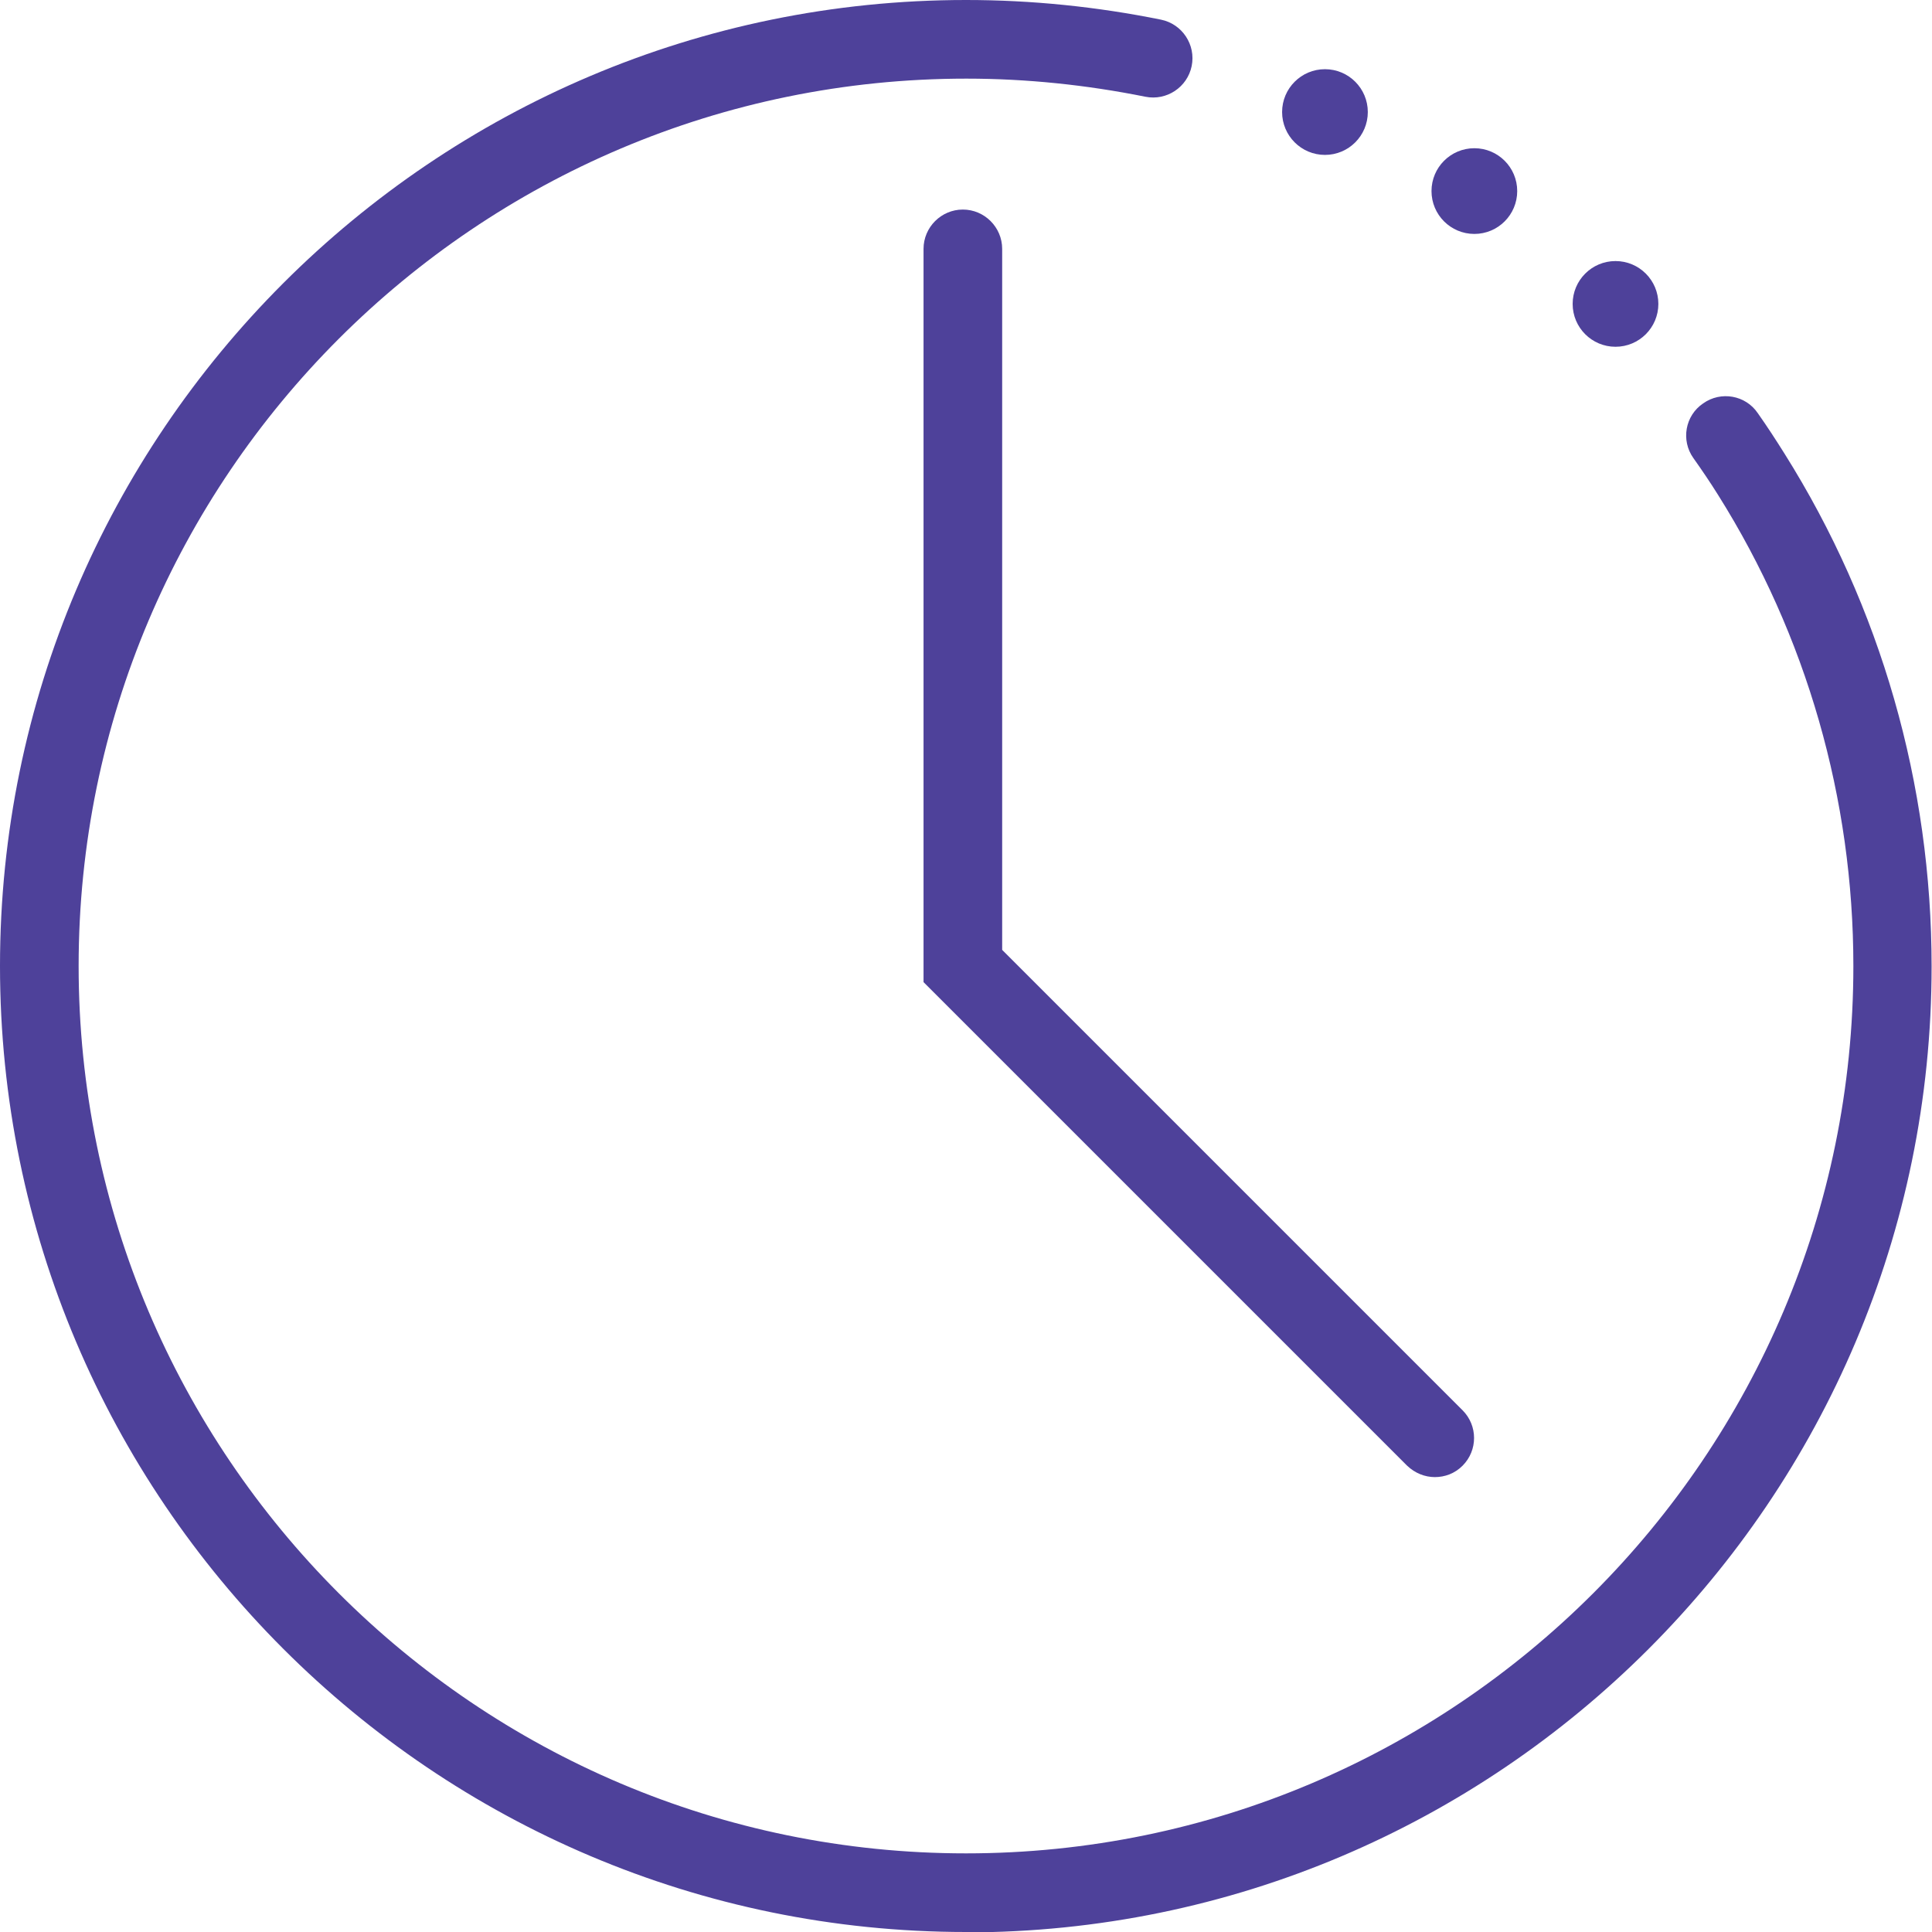 <?xml version="1.0" encoding="UTF-8"?>
<svg id="Layer_2" data-name="Layer 2" xmlns="http://www.w3.org/2000/svg" viewBox="0 0 49.14 49.14">
  <defs>
    <style>
      .cls-1 {
        fill: rgba(78, 65, 154, 1);
      }
    </style>
  </defs>
  <g id="Layer_1-2" data-name="Layer 1">
    <g>
      <path class="cls-1" d="M24.57,49.14C11.02,49.14,0,38.12,0,24.57S11.02,0,24.57,0c1.67,0,3.33.17,4.96.5.54.11.89.64.78,1.18-.11.54-.64.89-1.18.78-1.49-.3-3.02-.46-4.55-.46C12.12,2,2,12.12,2,24.57s10.12,22.57,22.57,22.57,22.57-10.12,22.57-22.57c0-4.25-1.19-8.4-3.44-11.98-.2-.32-.41-.63-.63-.94-.32-.45-.21-1.08.25-1.39.45-.32,1.08-.21,1.39.25.24.34.46.68.68,1.03,2.45,3.9,3.74,8.41,3.74,13.04,0,13.55-11.02,24.57-24.57,24.57Z"/>
      <path class="cls-1" d="M36.5,37.57c-.26,0-.51-.1-.71-.29l-12.3-12.3V6.33c0-.55.45-1,1-1s1,.45,1,1v17.83l11.71,11.71c.39.39.39,1.02,0,1.41-.2.2-.45.29-.71.29Z"/>
      <circle class="cls-1" cx="33.7" cy="2.85" r="1.09"/>
      <circle class="cls-1" cx="37.5" cy="4.86" r="1.09"/>
      <circle class="cls-1" cx="41.09" cy="7.73" r="1.09"/>
    </g>
  </g>
</svg>